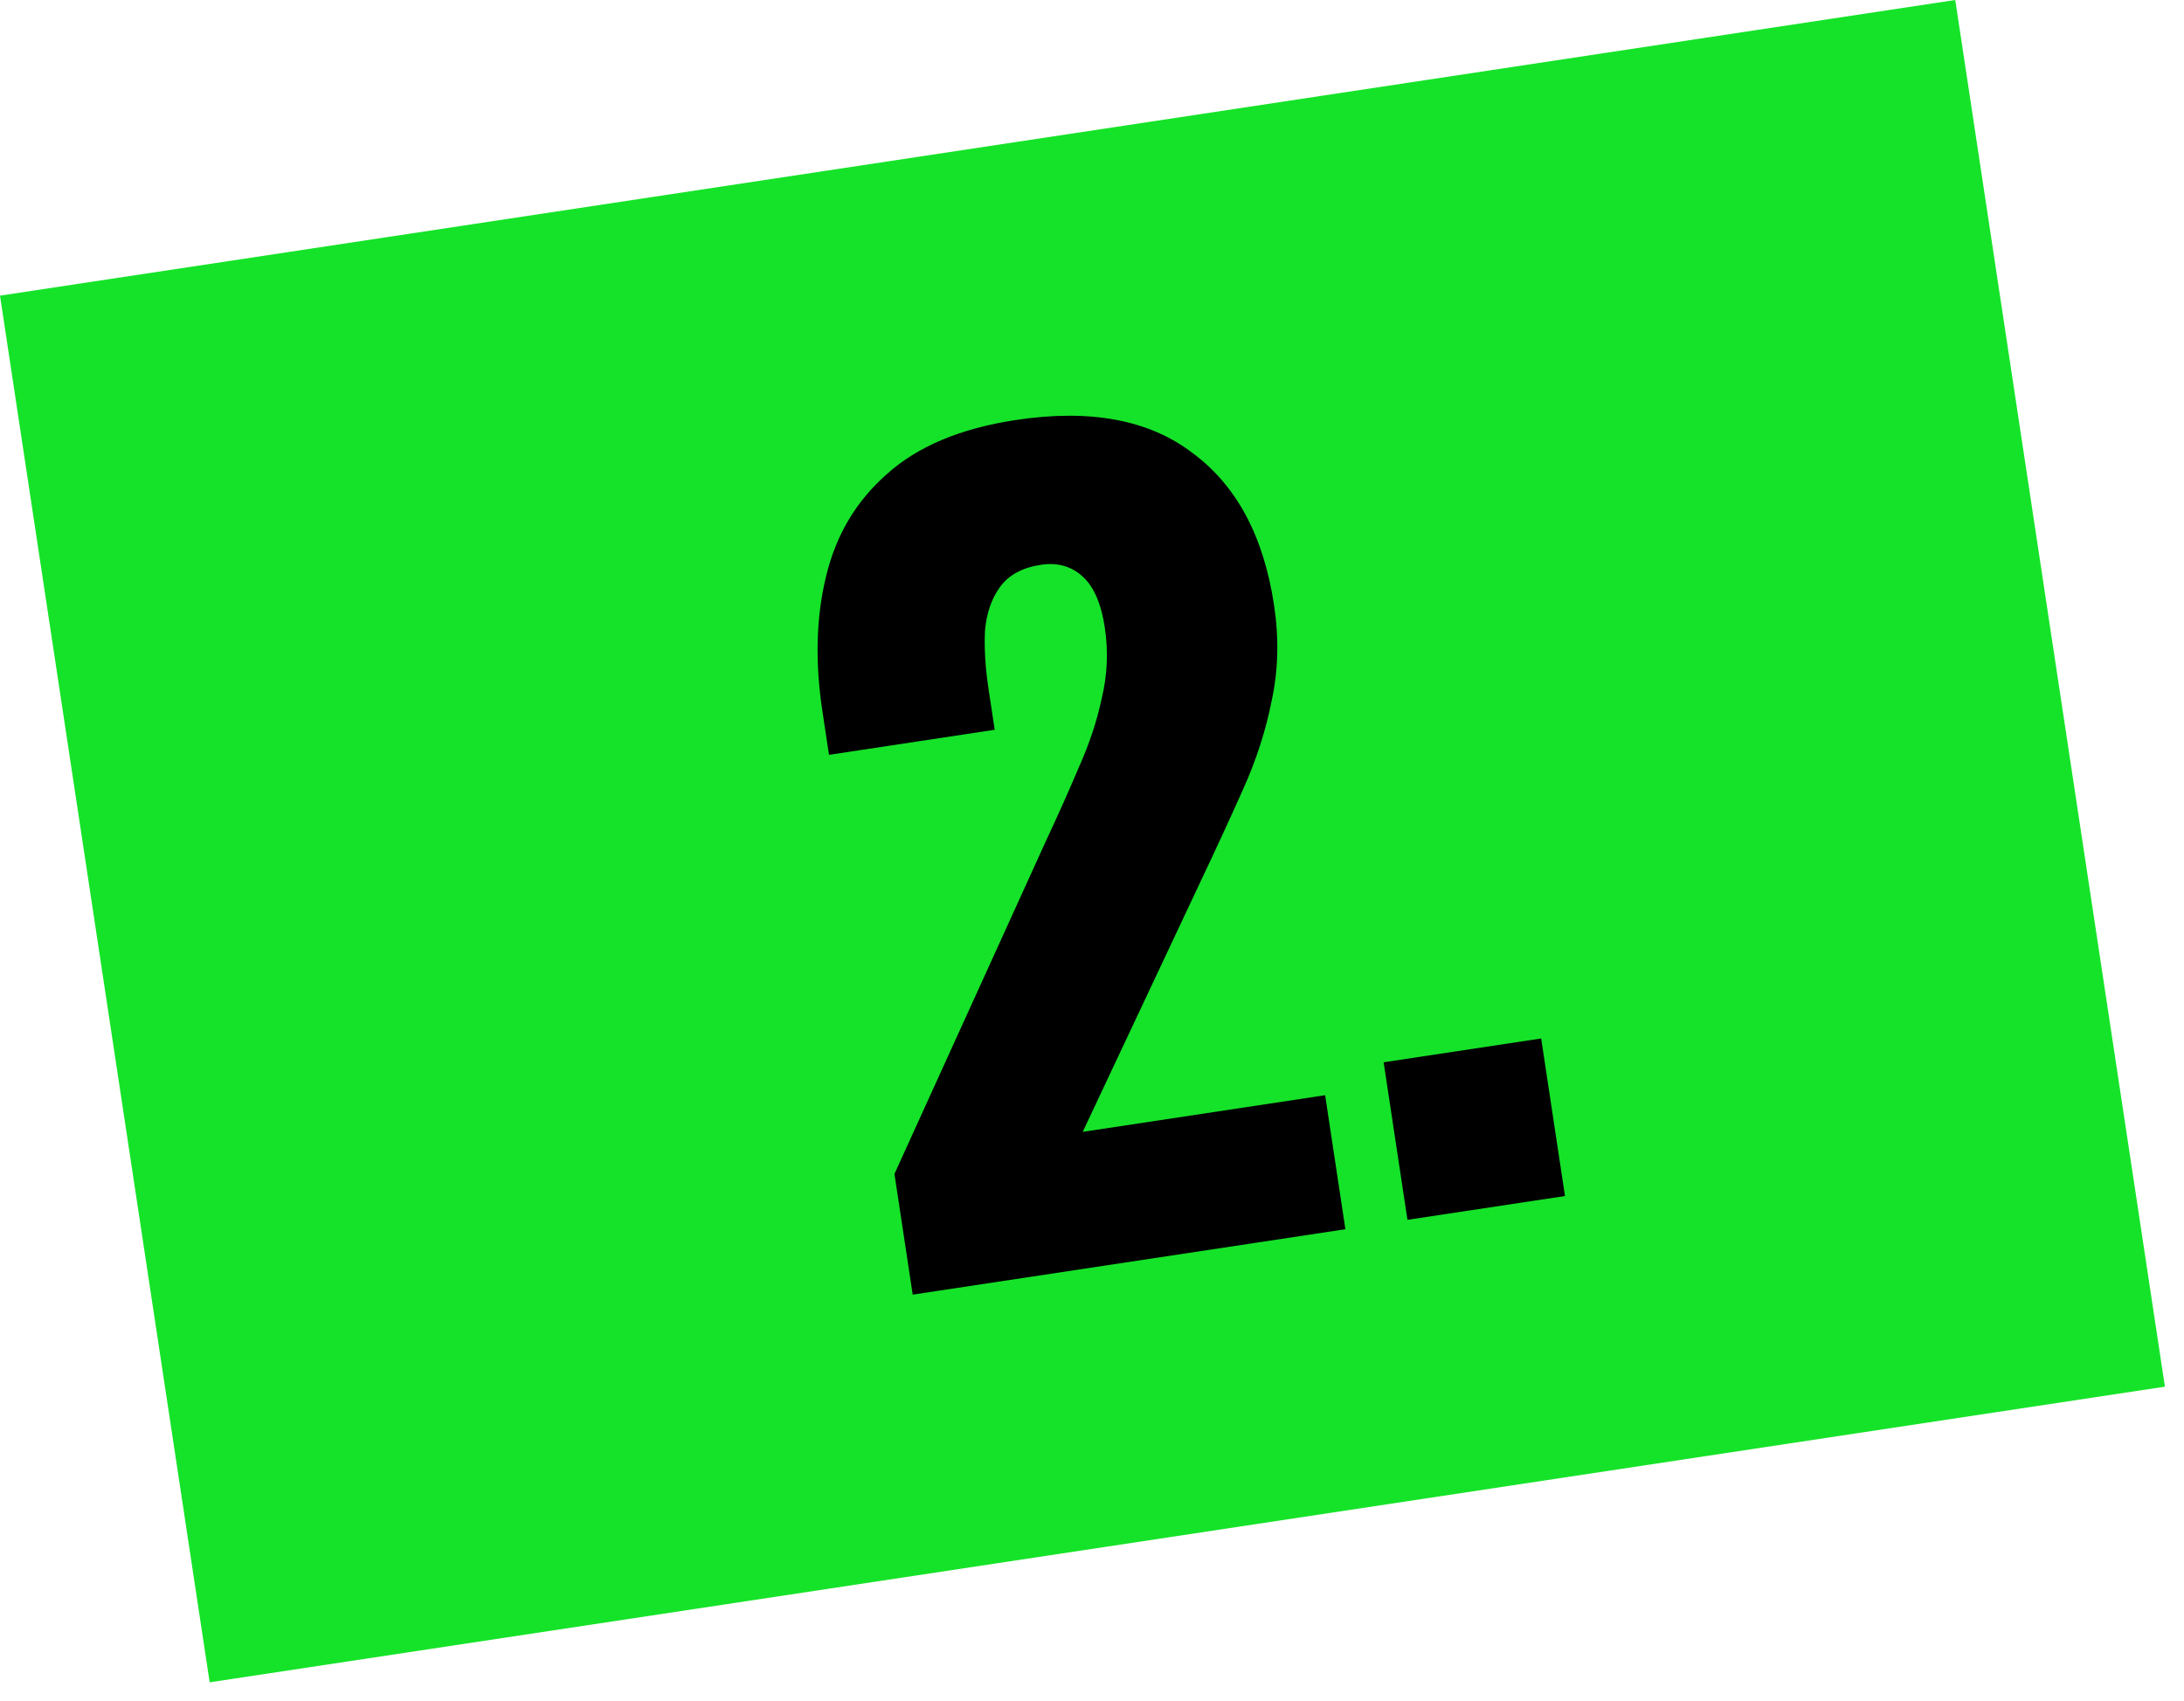 <?xml version="1.0" encoding="UTF-8"?> <svg xmlns="http://www.w3.org/2000/svg" width="95" height="74" viewBox="0 0 95 74" fill="none"> <rect y="12.859" width="86.017" height="61" transform="rotate(-8.598 0 12.859)" fill="#15E329"></rect> <path d="M39.701 56.311L38.907 51.061L45.534 36.496C46.039 35.419 46.504 34.378 46.928 33.373C47.382 32.364 47.716 31.358 47.928 30.355C48.17 29.347 48.213 28.324 48.056 27.286C47.899 26.248 47.575 25.508 47.083 25.067C46.592 24.625 45.99 24.458 45.278 24.566C44.477 24.687 43.888 25.004 43.51 25.516C43.132 26.028 42.911 26.668 42.845 27.437C42.809 28.201 42.86 29.043 42.999 29.962L43.268 31.742L36.06 32.832L35.771 30.919C35.448 28.783 35.502 26.833 35.933 25.069C36.36 23.274 37.243 21.791 38.582 20.617C39.918 19.414 41.786 18.631 44.189 18.268C47.422 17.779 49.983 18.257 51.87 19.701C53.782 21.111 54.965 23.314 55.417 26.31C55.637 27.763 55.604 29.149 55.318 30.466C55.061 31.779 54.637 33.087 54.045 34.391C53.478 35.66 52.861 36.997 52.194 38.402L47.096 49.231L57.641 47.637L58.522 53.466L39.701 56.311ZM61.222 53.057L60.186 46.205L67.038 45.169L68.074 52.022L61.222 53.057Z" fill="black"></path> </svg> 